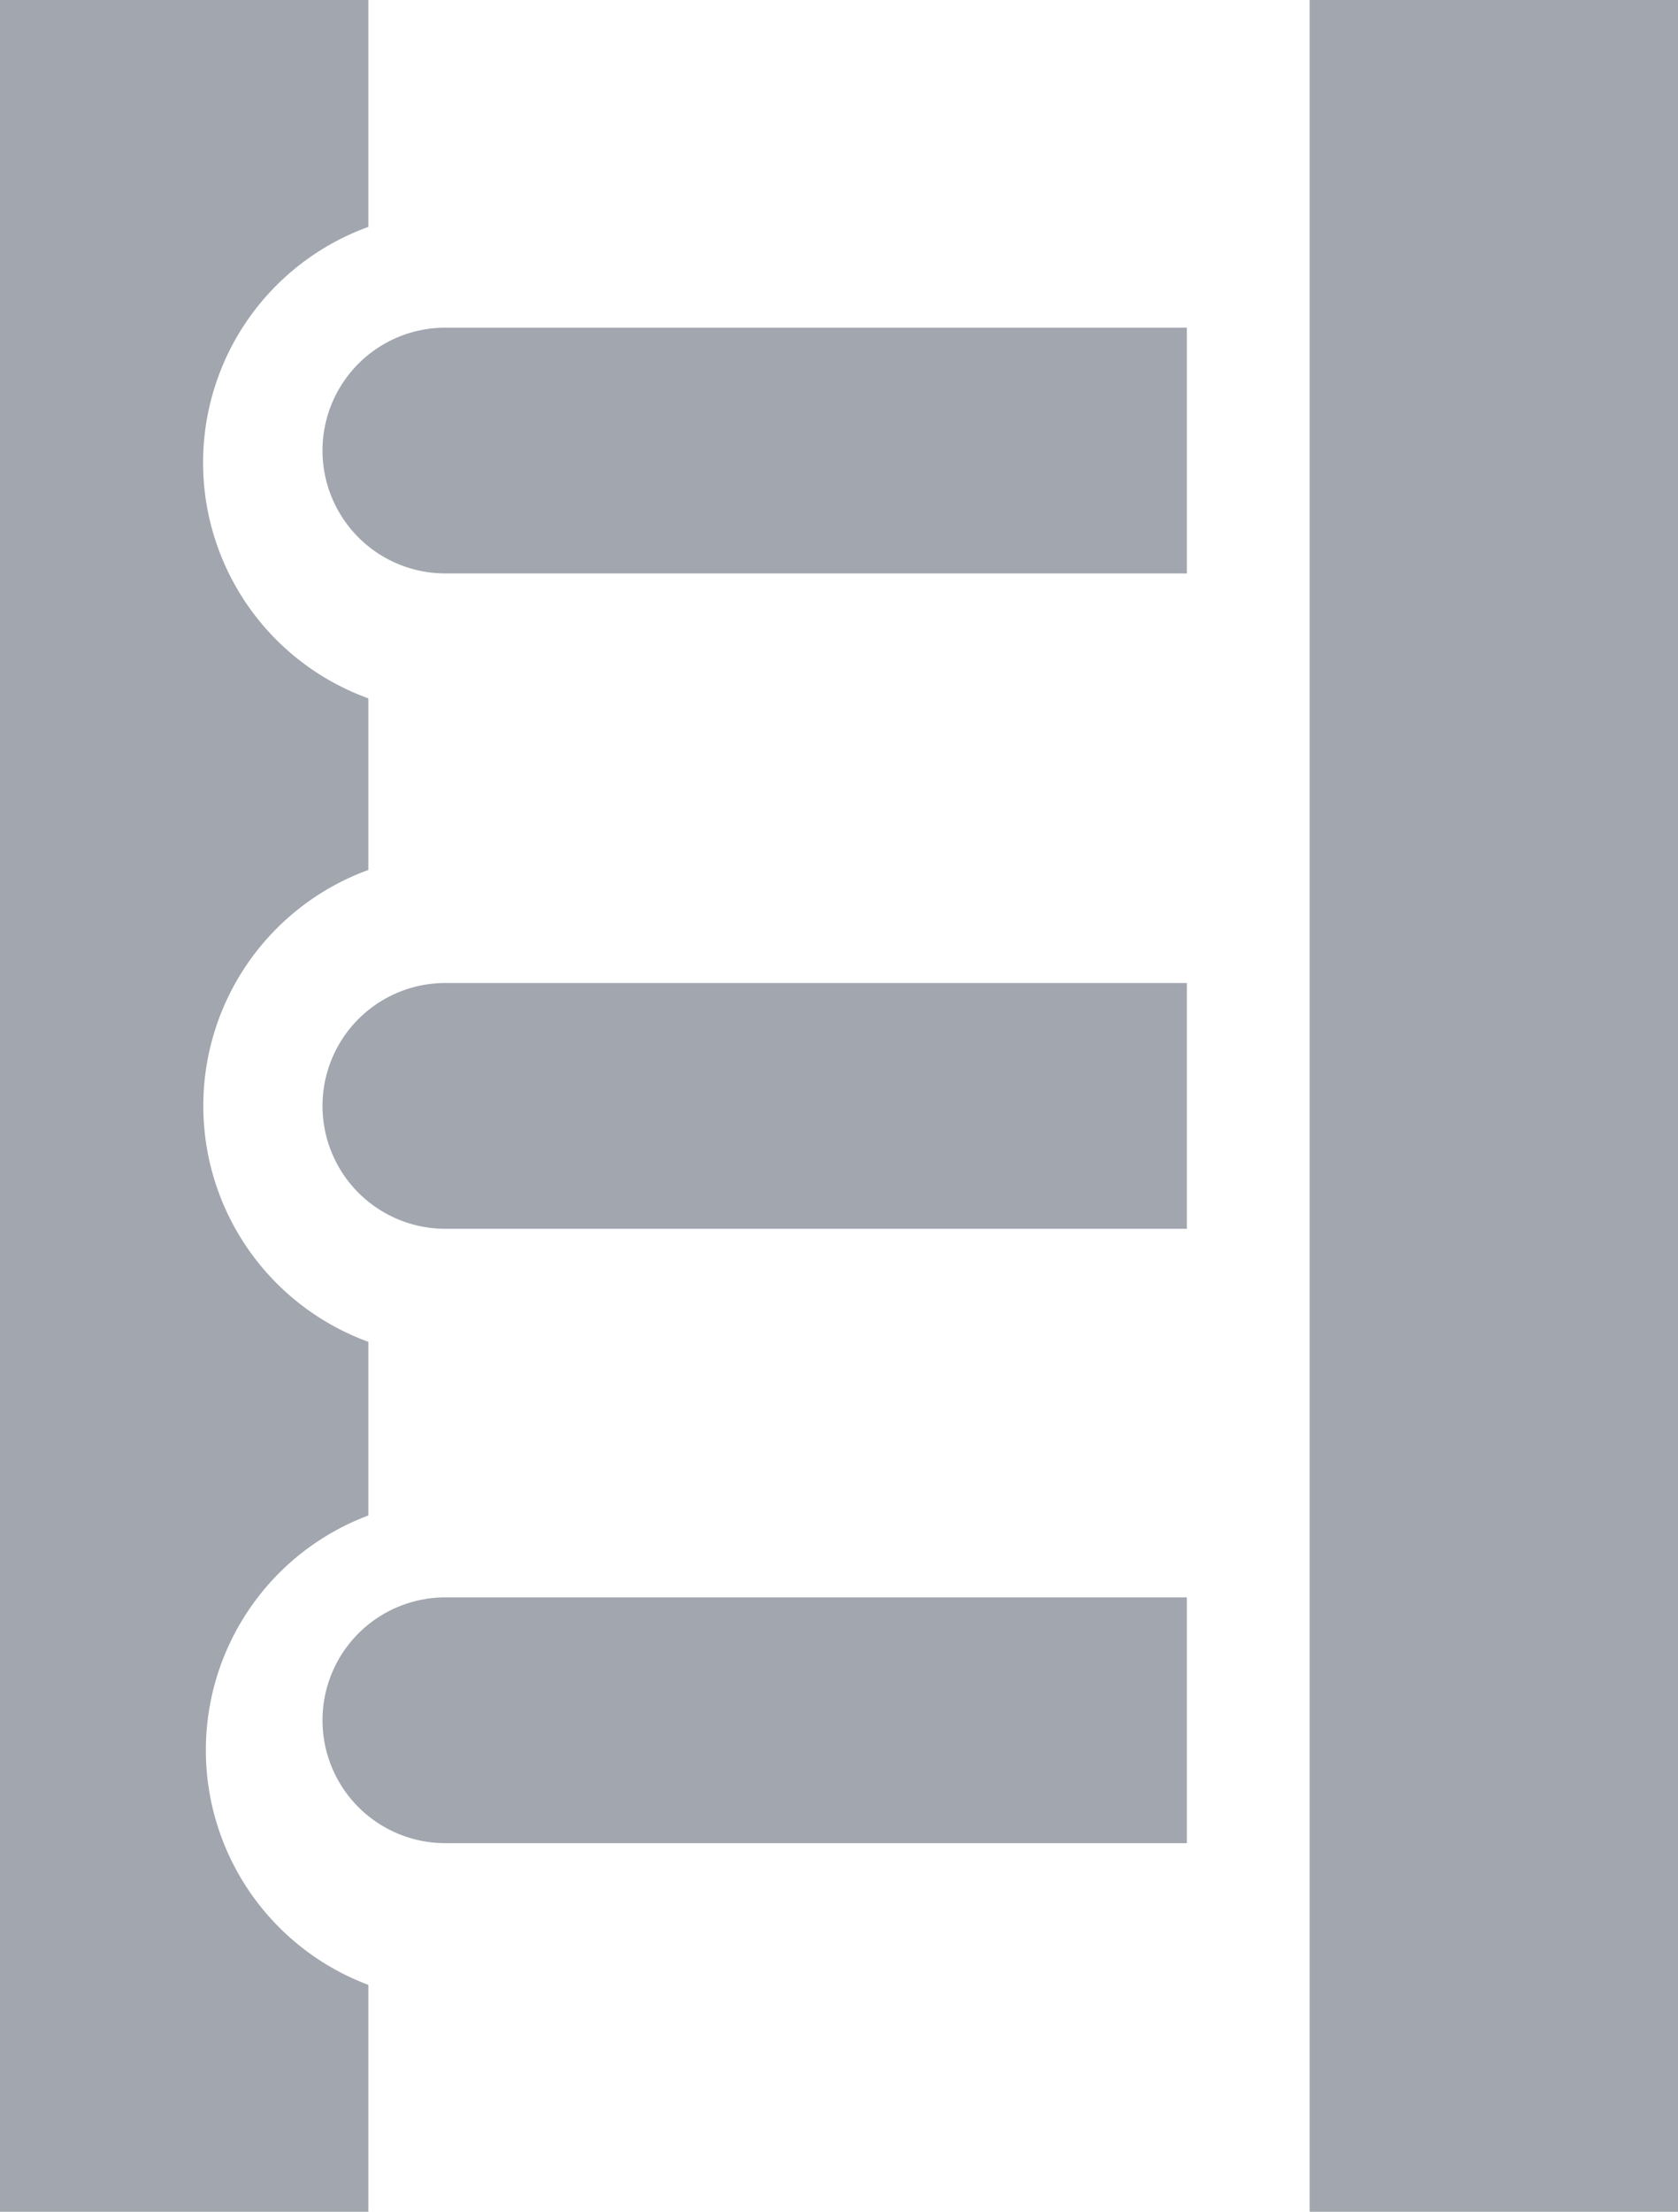 <?xml version="1.0" encoding="UTF-8"?> <svg xmlns="http://www.w3.org/2000/svg" viewBox="0 0 41 54"> <g id="Слой_2" data-name="Слой 2"> <g id="Слой_1-2" data-name="Слой 1"> <path d="M10.93,14H29V8H10.88a3,3,0,1,0,0,6Zm0,31H29V39H10.88a3,3,0,1,0,0,6Z" style="fill:#a1a6af"></path> <path d="M0,54H9V48.46A6.12,6.12,0,0,1,9,37V32.76A6.13,6.13,0,0,1,9,21.24V17.05A6.12,6.12,0,0,1,9,5.54V0H0Z" style="fill:#a1a6af"></path> <path d="M10.93,30H29V24H10.88a3,3,0,1,0,0,6ZM32,0h9V54H32Z" style="fill:#a1a6af"></path> </g> </g> </svg> 